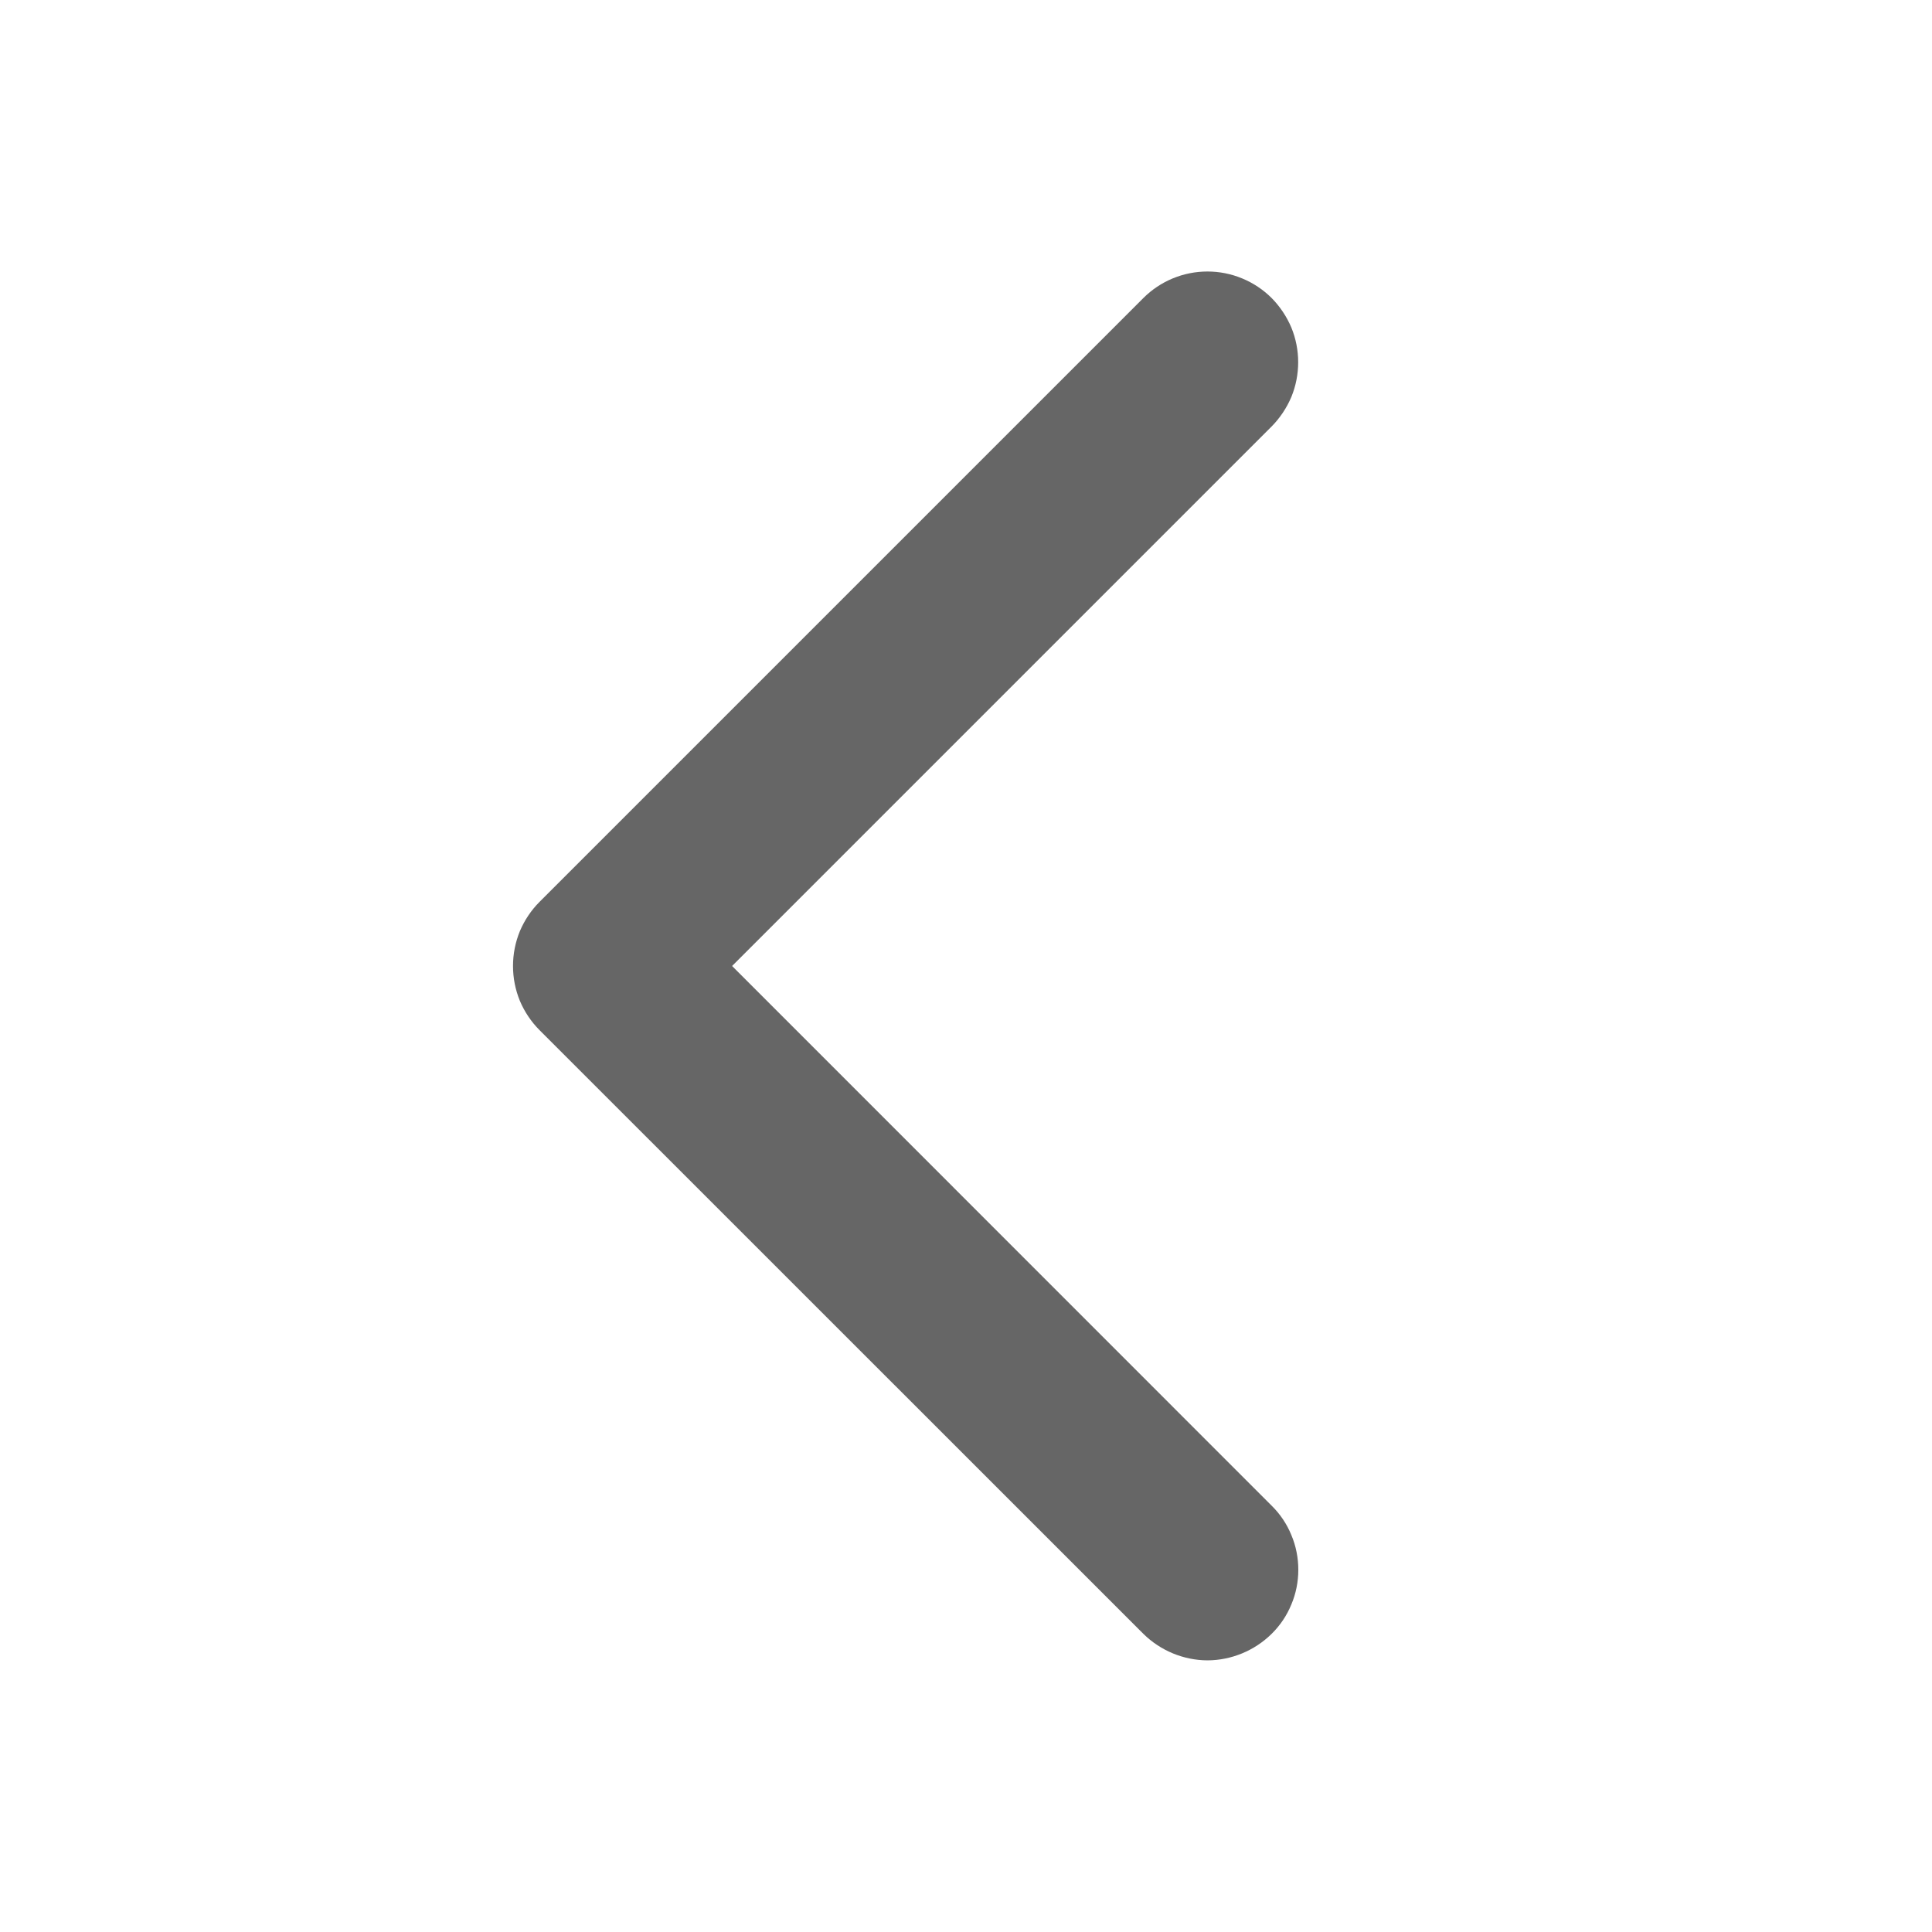 <svg width="15" height="15" viewBox="0 0 15 15" fill="none" xmlns="http://www.w3.org/2000/svg">
<path d="M9.375 12.891C9.189 12.89 9.01 12.816 8.877 12.685L4.189 7.998C4.124 7.933 4.072 7.855 4.036 7.77C4.001 7.684 3.983 7.593 3.983 7.5C3.983 7.407 4.001 7.316 4.036 7.23C4.072 7.145 4.124 7.067 4.189 7.002L8.877 2.314C9.009 2.182 9.188 2.108 9.375 2.108C9.467 2.108 9.559 2.126 9.645 2.162C9.73 2.197 9.808 2.249 9.873 2.314C9.938 2.38 9.99 2.458 10.026 2.543C10.061 2.628 10.079 2.72 10.079 2.812C10.079 2.905 10.061 2.997 10.026 3.082C9.99 3.167 9.938 3.245 9.873 3.311L5.684 7.5L9.873 11.69C9.939 11.755 9.991 11.832 10.026 11.918C10.062 12.003 10.08 12.095 10.08 12.188C10.08 12.28 10.062 12.372 10.026 12.457C9.991 12.543 9.939 12.62 9.873 12.685C9.74 12.816 9.561 12.89 9.375 12.891Z" fill="#666666"/>
</svg>
